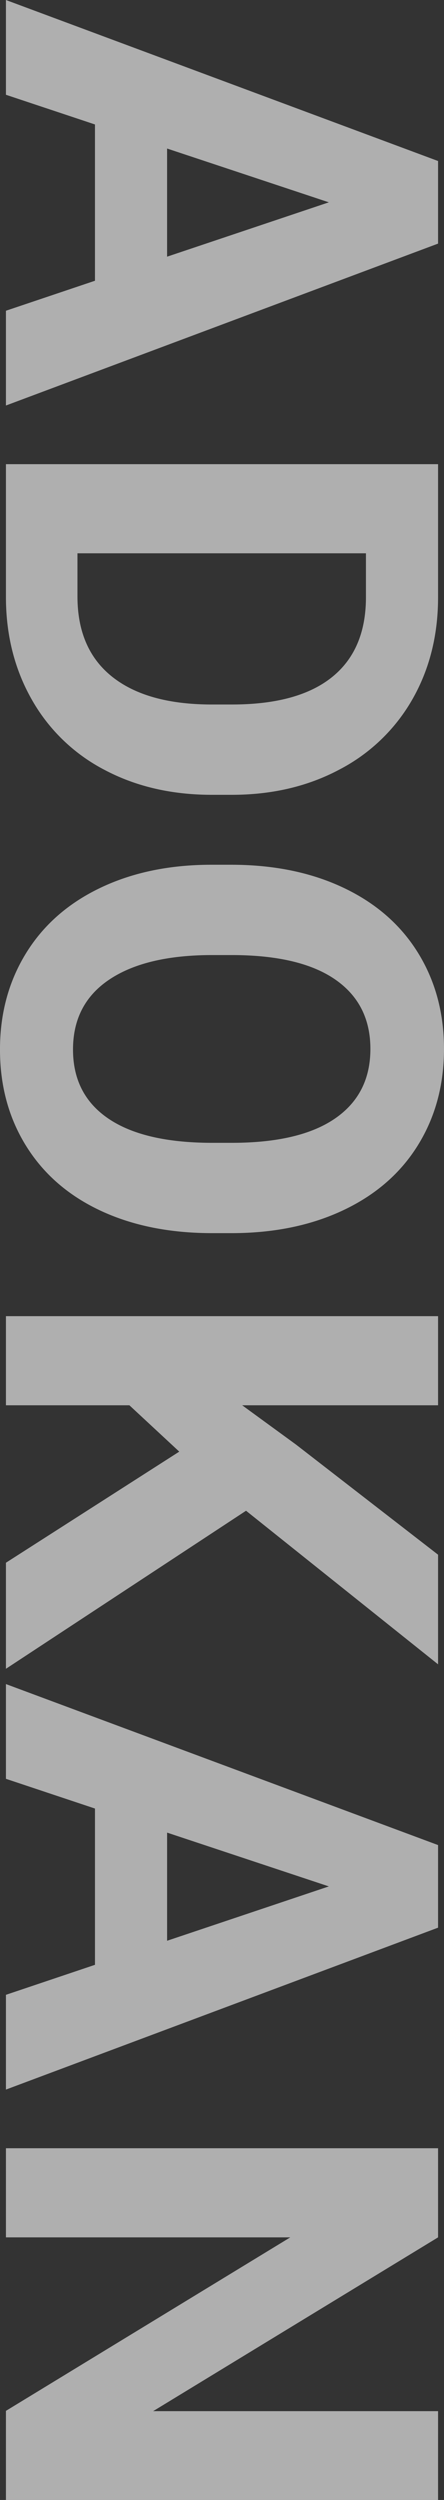 <svg xmlns="http://www.w3.org/2000/svg" width="164.355" height="924.521"><rect width="100%" height="100%" fill="#333333" stroke="none"/><path d="M35.156 103.821v-57.79L2.197 35.046V0l159.961 59.546v30.542L2.197 149.963v-35.046Zm26.697-48.89v39.99l59.875-20.1ZM2.197 171.655h159.961v49.219q0 21.094-9.5 37.738a66.268 66.268 0 0 1-27.026 25.983q-17.523 9.338-39.825 9.338h-7.361q-22.3 0-39.661-9.174a65.7 65.7 0 0 1-26.92-25.873q-9.558-16.699-9.668-37.683Zm133.264 32.959H28.674v15.93q0 19.336 12.634 29.553t36.145 10.434h8.459q24.39 0 36.969-10.107t12.579-29.553ZM78.552 456.031q-23.621 0-41.418-8.35t-27.466-23.9q-9.671-15.542-9.671-35.65 0-19.885 9.558-35.486t27.3-24.17q17.743-8.569 40.814-8.679h7.91q23.621 0 41.583 8.514t27.576 24.06q9.613 15.546 9.613 35.541t-9.613 35.541q-9.613 15.546-27.576 24.06t-41.465 8.519Zm7.251-33.4q25.159 0 38.232-9.009t13.074-25.708q0-16.589-12.909-25.6t-37.848-9.119h-7.8q-24.5 0-38.013 9.009t-13.513 25.927q0 16.589 13.019 25.488t37.958 9.012Zm-19.446 114.2-18.46-17.142h-45.7v-32.958h159.961v32.959h-72.51l19.885 14.5 52.625 40.759v40.54l-71.082-56.8-88.879 58.448v-39.221Zm-31.2 189.782v-57.792l-32.96-10.99v-35.042l159.961 59.542v30.542L2.197 772.752v-35.046Zm26.7-48.889v39.99l59.875-20.1ZM2.197 924.522v-32.959l105.249-64.16H2.197v-32.96h159.961v32.959l-105.469 64.27h105.469v32.849Z" fill="#f0f0f0" opacity=".652"/></svg>